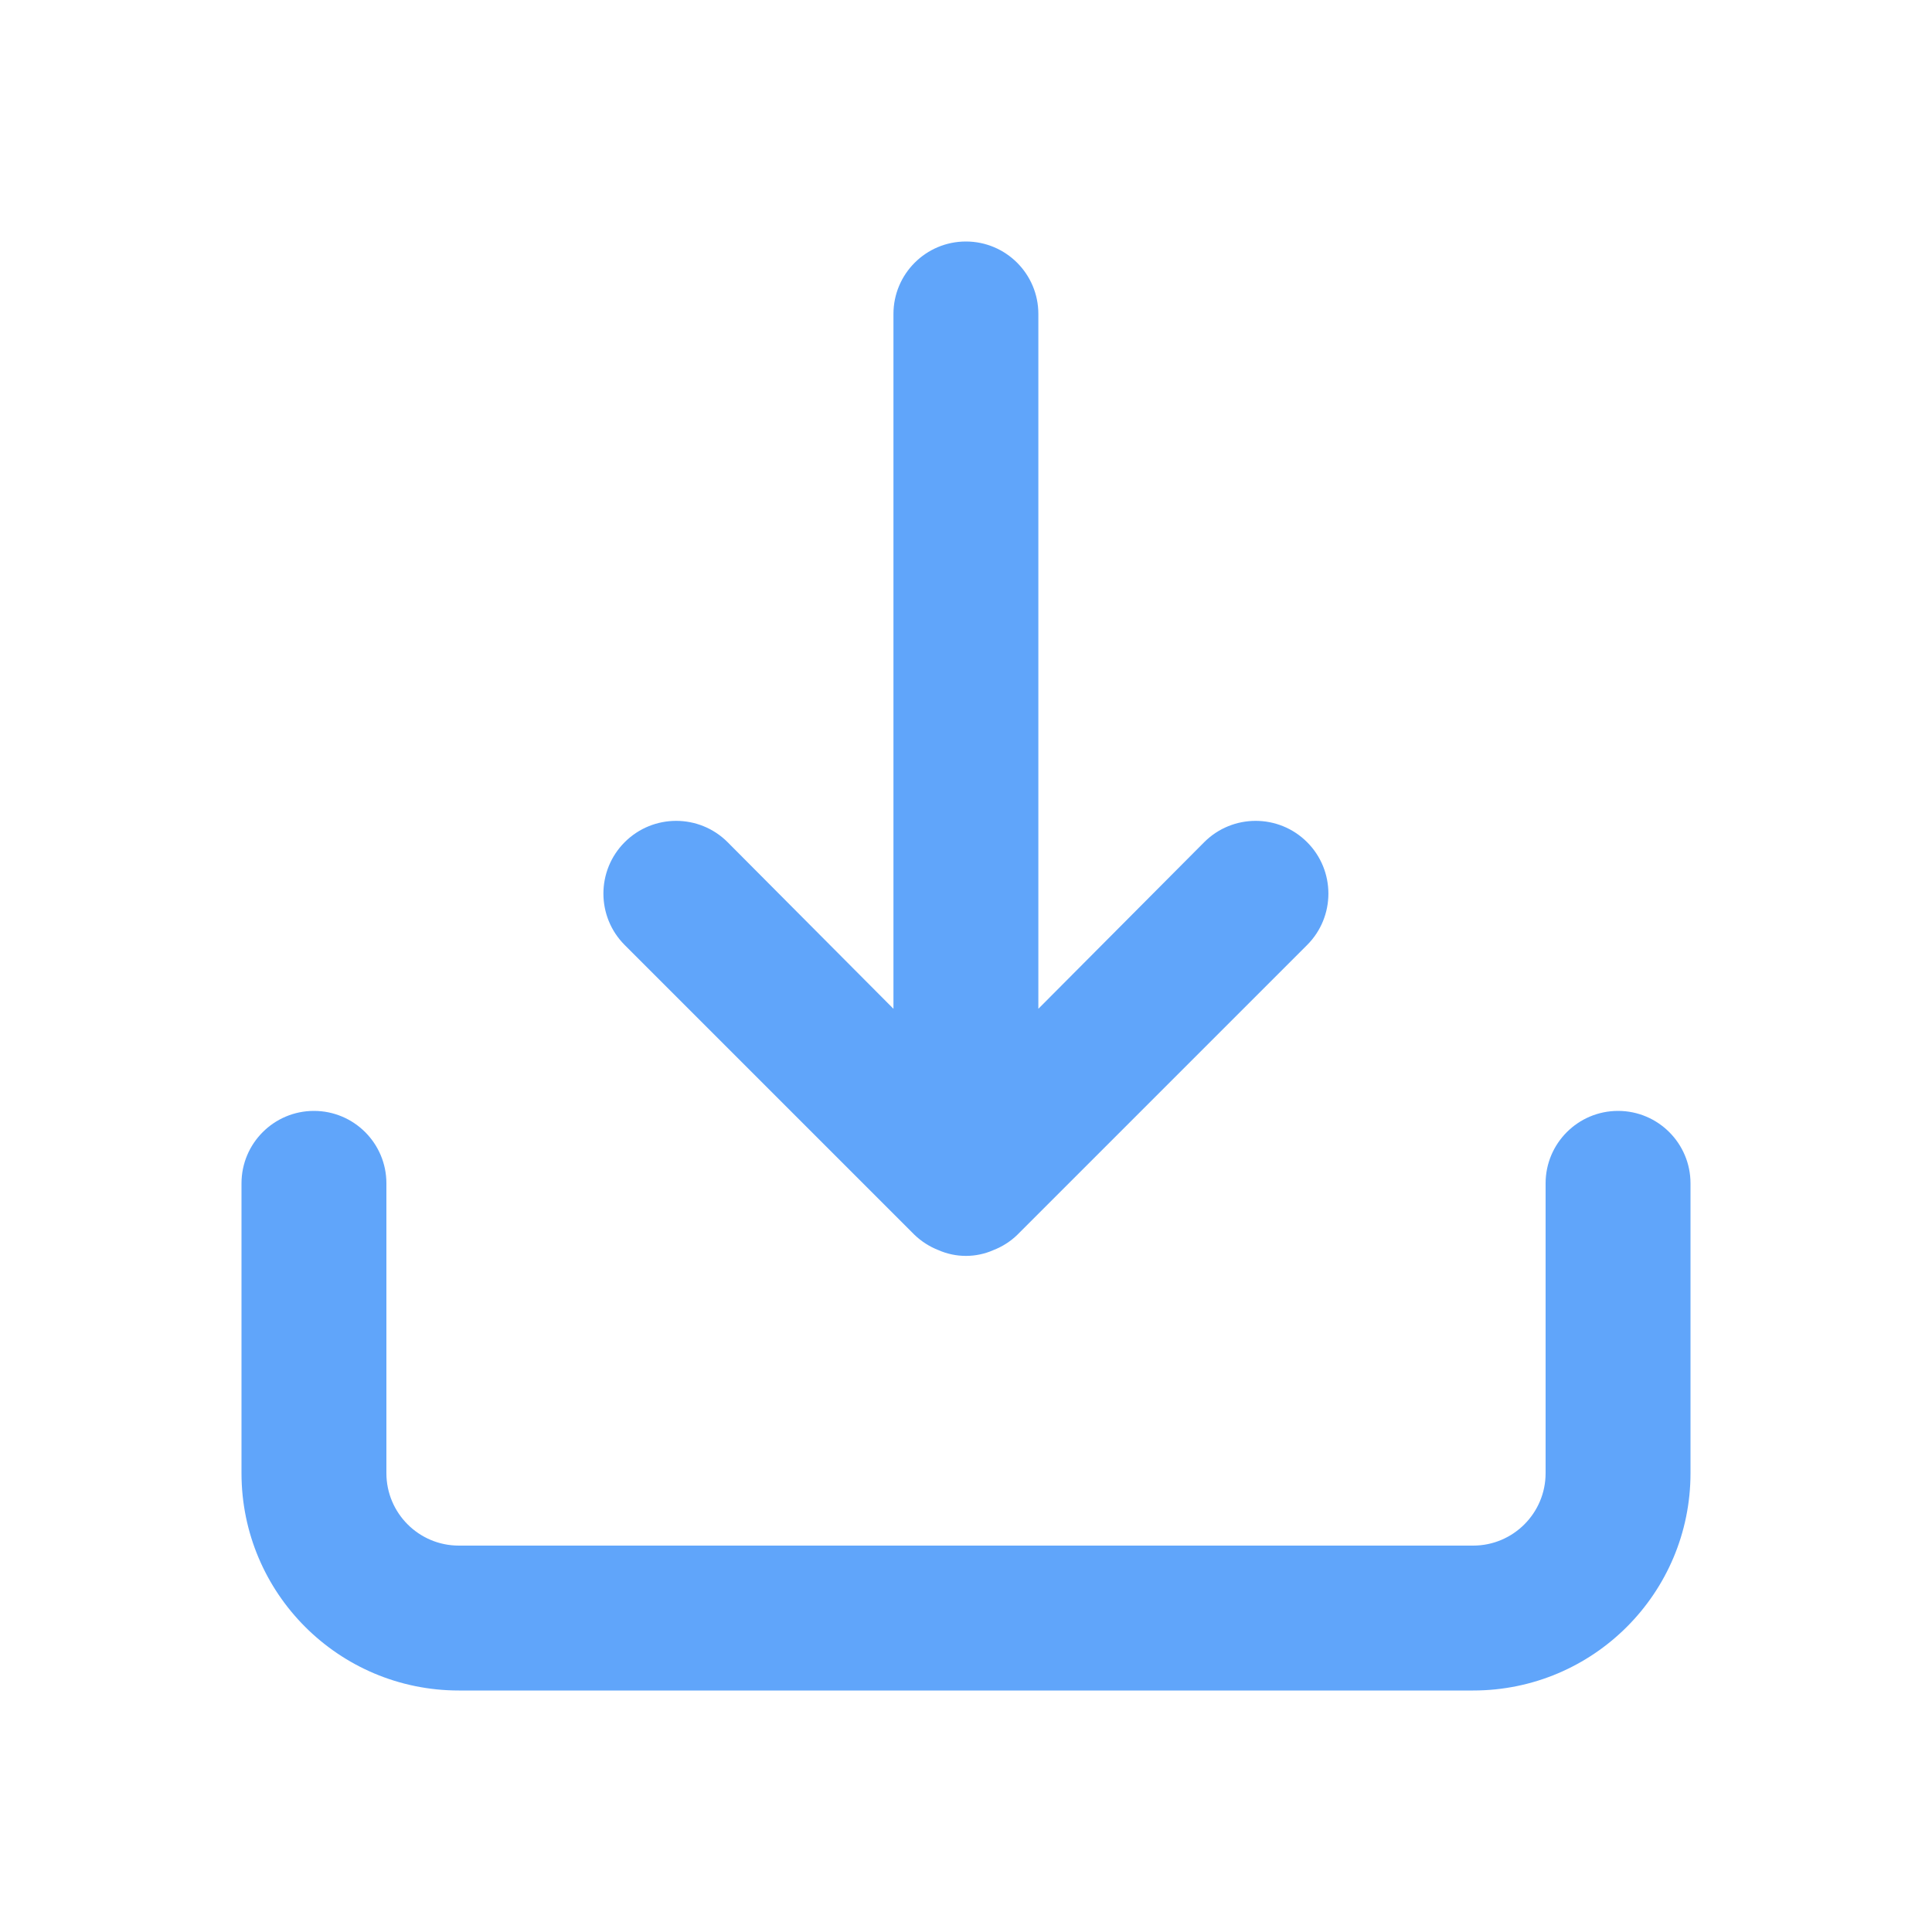 <?xml version="1.0" encoding="UTF-8"?>
<svg id="Layer_1" xmlns="http://www.w3.org/2000/svg" viewBox="0 0 200 200">
  <defs>
    <style>
      .cls-1 {
        fill: #60a5fa;
      }
    </style>
  </defs>
  <path class="cls-1" d="M167.5,115c-4.14,0-7.5,3.36-7.5,7.5v30c0,4.14-3.36,7.5-7.5,7.5H47.5c-4.14,0-7.5-3.36-7.5-7.5v-30c0-4.14-3.36-7.5-7.5-7.5s-7.5,3.36-7.5,7.5v30c0,12.43,10.07,22.5,22.5,22.5h105c12.43,0,22.5-10.07,22.5-22.5v-30c0-4.14-3.36-7.5-7.5-7.5M94.67,127.83c.71.68,1.55,1.22,2.47,1.58,1.82.8,3.88.8,5.7,0,.92-.36,1.76-.89,2.47-1.58l30-30c2.94-2.94,2.94-7.71,0-10.65s-7.71-2.94-10.65,0l-17.17,17.25V32.5c0-4.14-3.36-7.5-7.5-7.5s-7.5,3.36-7.5,7.5v71.93l-17.17-17.25c-2.94-2.94-7.71-2.94-10.65,0s-2.94,7.71,0,10.65l30,30Z"/>
</svg>
